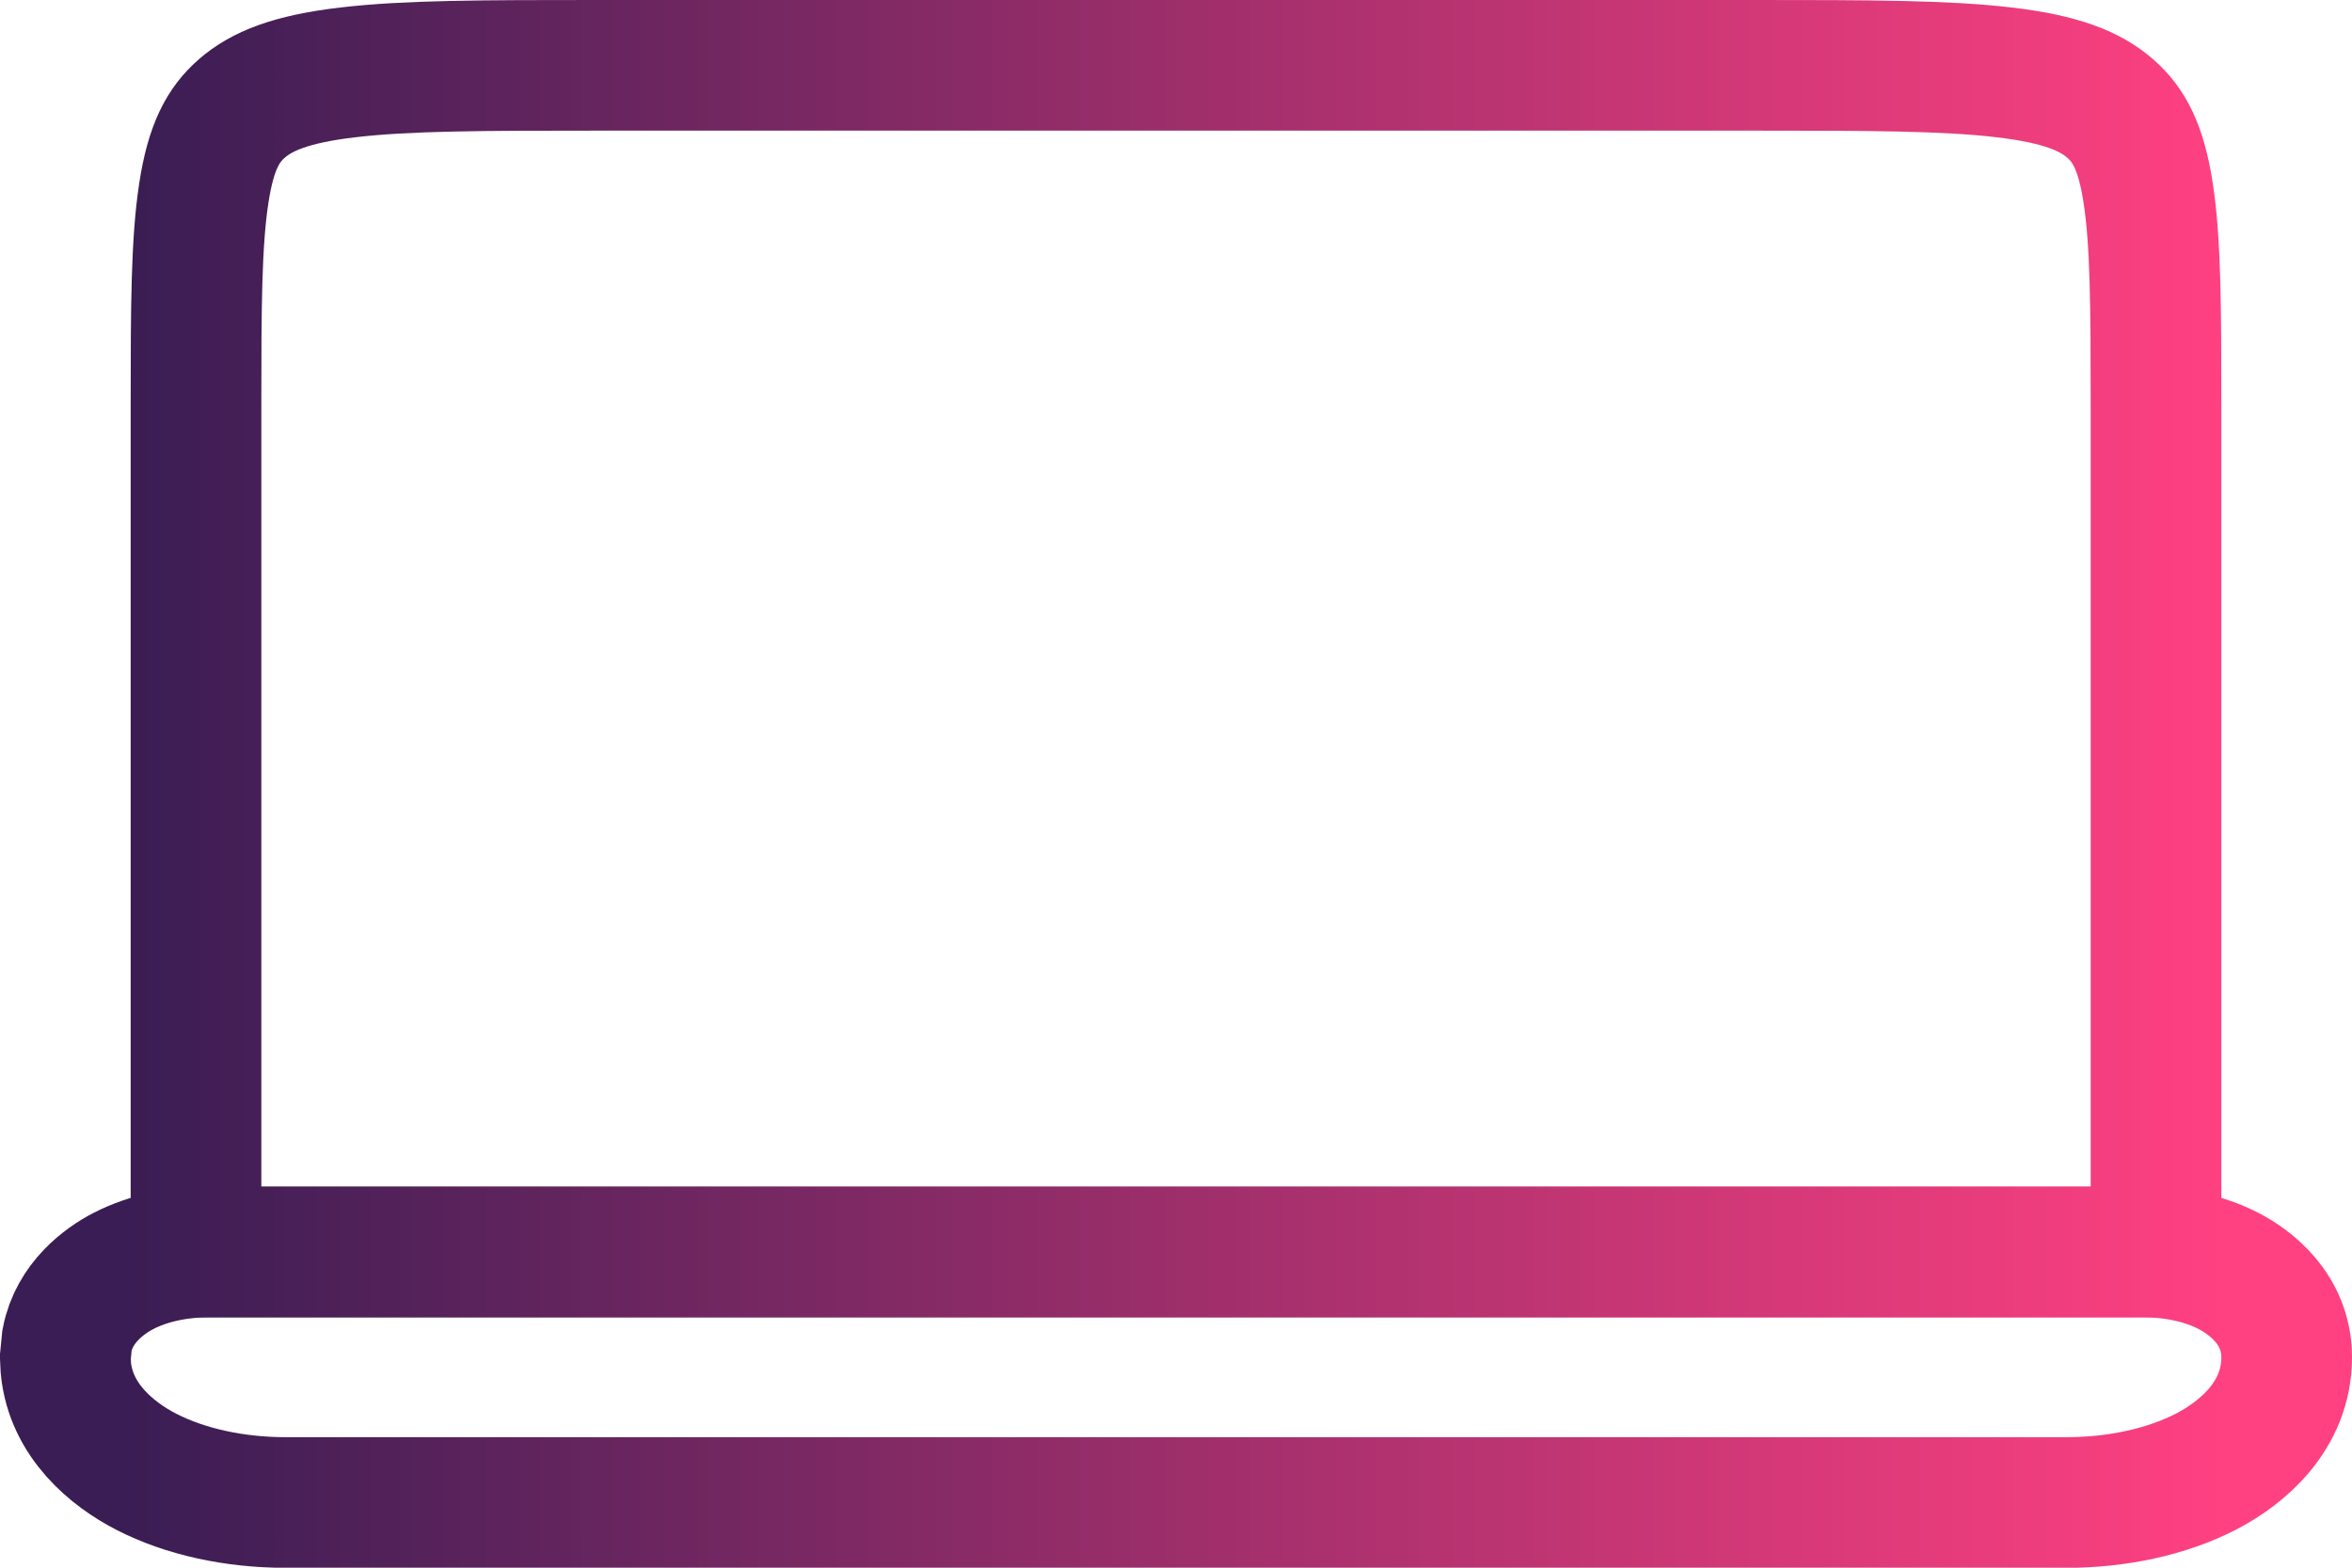 <?xml version="1.0" encoding="UTF-8"?> <svg xmlns="http://www.w3.org/2000/svg" width="18" height="12" viewBox="0 0 18 12" fill="none"><path d="M4.556 0.5H13.444C14.295 0.5 14.889 0.501 15.337 0.554C15.777 0.605 16 0.7 16.15 0.831C16.291 0.954 16.386 1.123 16.44 1.477C16.498 1.852 16.5 2.355 16.5 3.103V9.583H1.5V3.103C1.5 2.355 1.502 1.852 1.56 1.477C1.614 1.123 1.709 0.954 1.85 0.831C2 0.7 2.223 0.605 2.663 0.554C3.111 0.501 3.705 0.5 4.556 0.5Z" stroke="url(#paint0_linear_142_943)"></path><path d="M16.407 9.584C16.634 9.584 16.864 9.63 17.056 9.729C17.222 9.815 17.5 10.022 17.5 10.389C17.5 10.841 17.155 11.124 16.882 11.265C16.583 11.419 16.205 11.501 15.815 11.501H2.186C1.795 11.501 1.417 11.419 1.118 11.265C0.862 11.133 0.543 10.876 0.504 10.472L0.5 10.389L0.513 10.258C0.568 9.972 0.799 9.804 0.944 9.729C1.136 9.63 1.366 9.584 1.593 9.584H16.407Z" stroke="url(#paint1_linear_142_943)"></path><defs><linearGradient id="paint0_linear_142_943" x1="1" y1="5.042" x2="17" y2="5.042" gradientUnits="userSpaceOnUse"><stop stop-color="#3A1D54"></stop><stop offset="1" stop-color="#FF4081"></stop></linearGradient><linearGradient id="paint1_linear_142_943" x1="1" y1="10.542" x2="17" y2="10.542" gradientUnits="userSpaceOnUse"><stop stop-color="#3A1D54"></stop><stop offset="1" stop-color="#FF4081"></stop></linearGradient></defs></svg> 